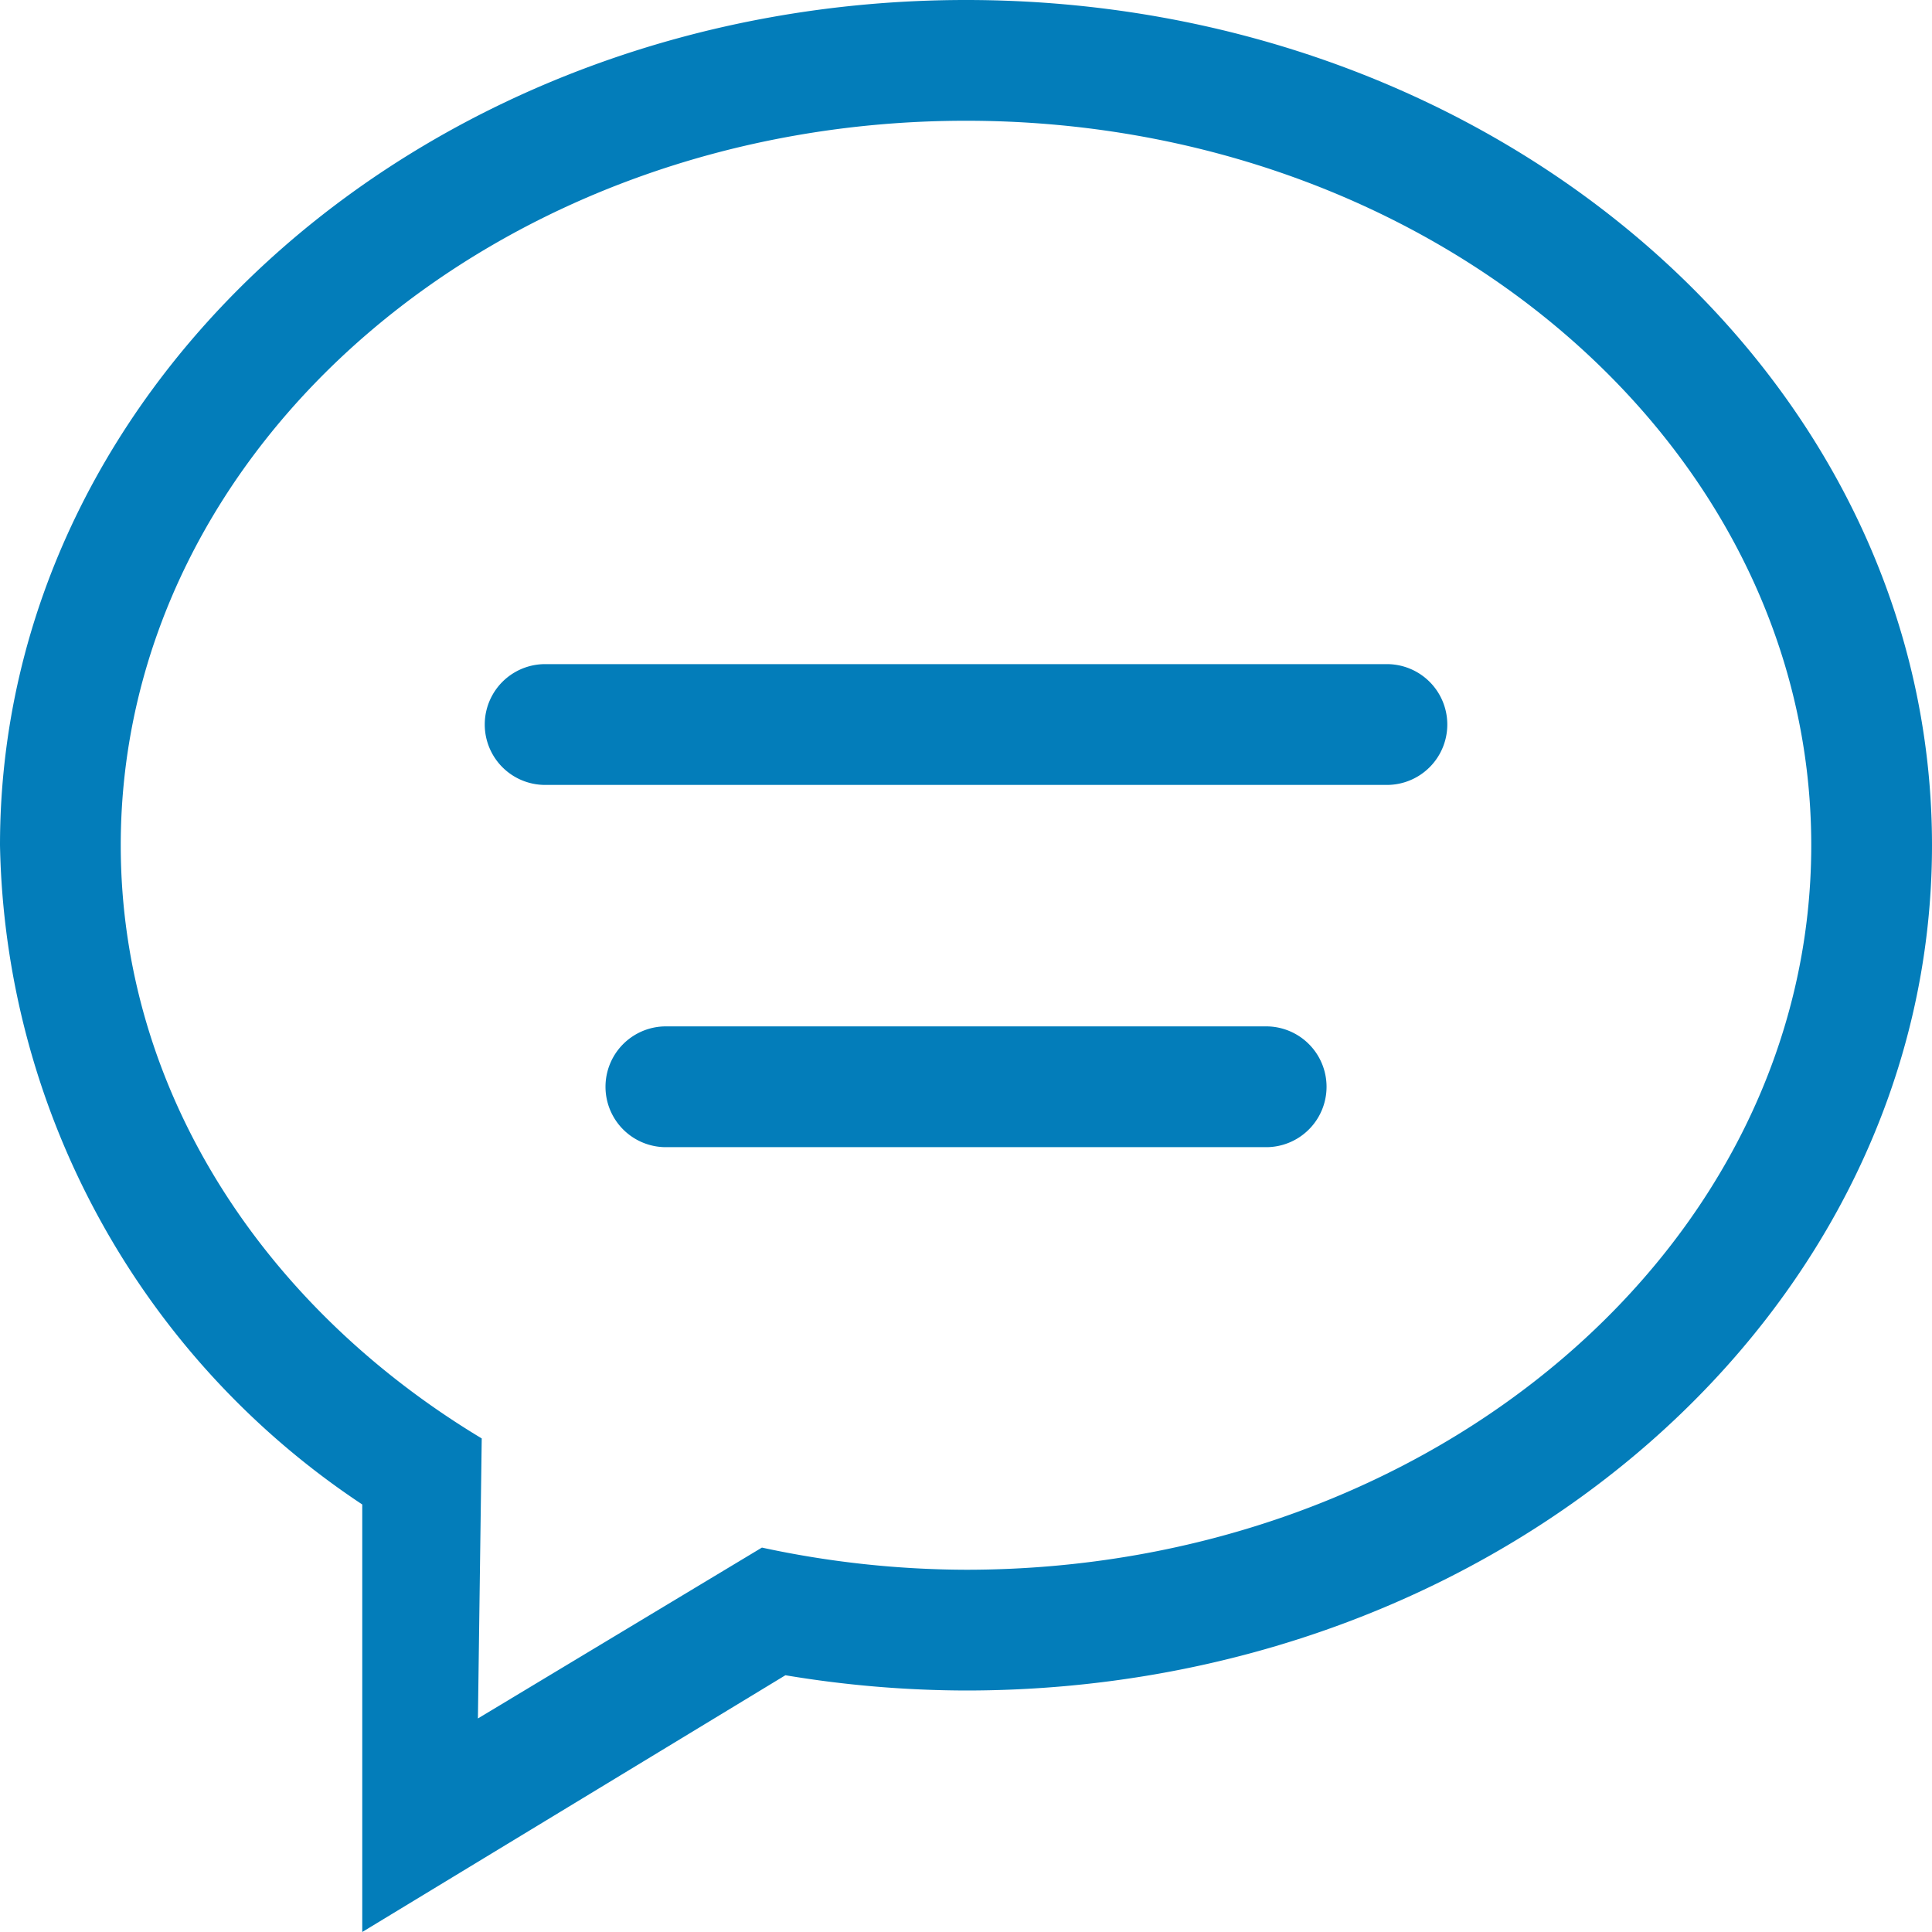 <svg id="icon-product-tab-3" xmlns="http://www.w3.org/2000/svg" width="38" height="38" viewBox="0 0 38 38">
  <g id="_2" data-name="2">
    <g id="Group_519" data-name="Group 519">
      <path id="Path_2486" data-name="Path 2486" d="M24.938,20.188H13.063a1.188,1.188,0,0,0,0,2.375H24.938a1.188,1.188,0,0,0,0-2.375Zm2.375-7.125H10.688a1.188,1.188,0,0,0,0,2.375H27.313a1.188,1.188,0,0,0,0-2.375ZM19,0C8.507,0,0,7.443,0,16.625A15.913,15.913,0,0,0,7.125,29.591V38l8.323-5.05a21.789,21.789,0,0,0,3.552.3c10.494,0,19-7.443,19-16.625S29.494,0,19,0Zm0,30.875a19.216,19.216,0,0,1-4.014-.436L9.4,33.8l.075-5.508c-4.286-2.578-7.1-6.839-7.1-11.667,0-7.87,7.443-14.25,16.625-14.25s16.625,6.38,16.625,14.25S28.182,30.875,19,30.875Z" fill="#037DBA"/>
    </g>
  </g>
</svg>
